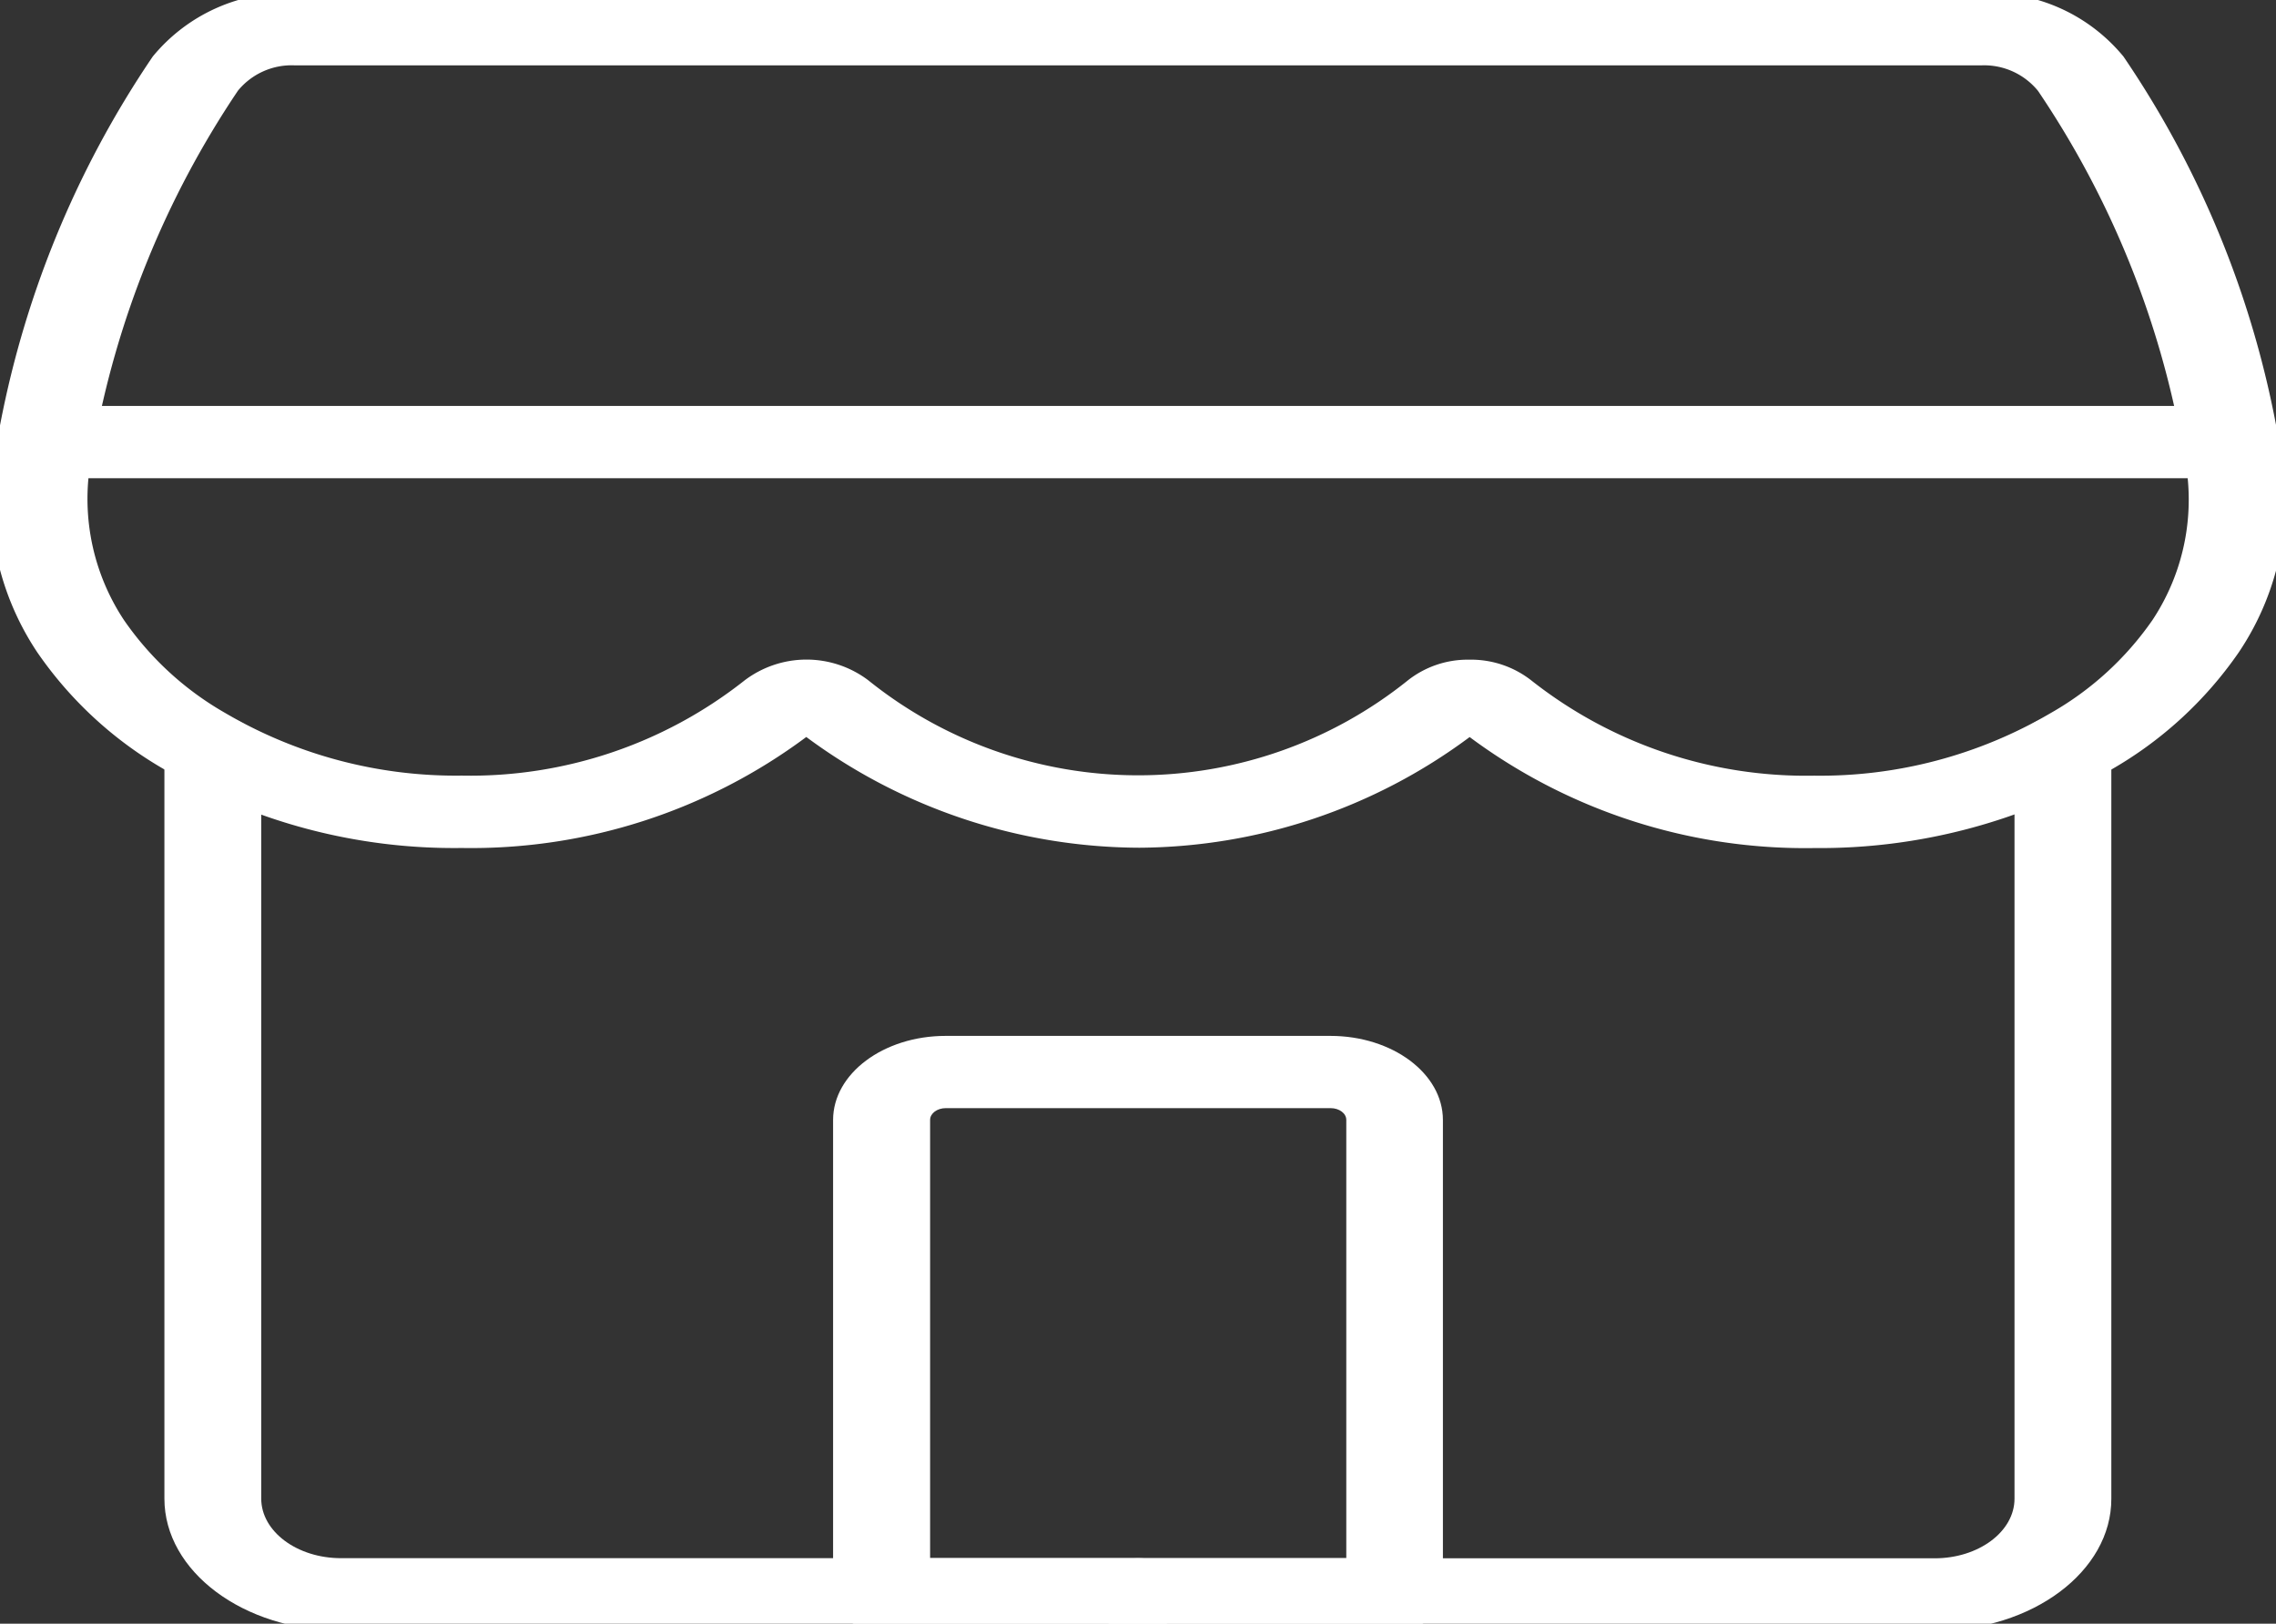 <svg xmlns="http://www.w3.org/2000/svg" xmlns:xlink="http://www.w3.org/1999/xlink" width="34.65" height="24.722" viewBox="0 0 34.65 24.722">
  <rect x="0" y="0" width="34.65" height="24.722" fill="#333333" stroke="none"/>
  <defs>
    <clipPath id="clip-path">
      <rect id="長方形_2146" data-name="長方形 2146" width="34.65" height="24.722" fill="#fff"/>
    </clipPath>
  </defs>
  <g id="グループ_98" data-name="グループ 98" transform="translate(2 80)">
    <g id="グループ_97" data-name="グループ 97" transform="translate(-2 -80)" clip-path="url(#clip-path)">
      <path id="パス_140" data-name="パス 140" d="M27.756,13.017a8.559,8.559,0,0,1-5.251-1.69,8.5,8.5,0,0,1-5.027,1.685,8.561,8.561,0,0,1-5.072-1.686,8.542,8.542,0,0,1-5.247,1.69,8.721,8.721,0,0,1-4.517-1.191A5.942,5.942,0,0,1,.7,10.039,4.2,4.2,0,0,1,.1,6.75,15.006,15.006,0,0,1,2.457.965,2.653,2.653,0,0,1,4.614,0H30.3a2.654,2.654,0,0,1,2.159.966,14.884,14.884,0,0,1,2.354,5.782,4.171,4.171,0,0,1-.6,3.291,5.957,5.957,0,0,1-1.955,1.792A8.834,8.834,0,0,1,27.756,13.017ZM22.5,10.149a1.487,1.487,0,0,1,.948.319,6.75,6.75,0,0,0,4.3,1.447,6.932,6.932,0,0,0,3.59-.946A4.722,4.722,0,0,0,32.9,9.546a3.321,3.321,0,0,0,.458-2.621,14.046,14.046,0,0,0-2.2-5.436A1.057,1.057,0,0,0,30.3,1.1H4.614a1.056,1.056,0,0,0-.86.385,14.163,14.163,0,0,0-2.2,5.439,3.344,3.344,0,0,0,.463,2.62,4.708,4.708,0,0,0,1.545,1.418,6.941,6.941,0,0,0,3.6.952,6.732,6.732,0,0,0,4.3-1.446,1.561,1.561,0,0,1,1.887-.006,6.556,6.556,0,0,0,8.218,0A1.472,1.472,0,0,1,22.5,10.149Z" transform="translate(-0.131 -0.105)" fill="#fff"/>
      <path id="パス_141" data-name="パス 141" d="M162.737,266.957h5.858c.945,0,1.713.574,1.713,1.28v7.222c0,.3-.33.55-.737.55h-7.81c-.407,0-.737-.246-.737-.55v-7.222C161.024,267.531,161.793,266.957,162.737,266.957Zm6.1,7.951v-6.672c0-.1-.107-.179-.239-.179h-5.858c-.132,0-.239.08-.239.179v6.672Z" transform="translate(-148.341 -251.185)" fill="#fff"/>
      <path id="パス_142" data-name="パス 142" d="M222.936,198.867H210.8c-.407,0-.737-.246-.737-.55s.33-.55.737-.55h12.132c.67,0,1.216-.407,1.216-.907V185.485c0-.3.33-.55.737-.55s.737.246.737.55v11.373C225.626,197.966,224.419,198.867,222.936,198.867Z" transform="translate(-193.479 -174.041)" fill="#fff"/>
      <path id="パス_143" data-name="パス 143" d="M48.011,198.867H35.878c-1.483,0-2.689-.9-2.689-2.008V185.485c0-.3.33-.55.737-.55s.737.246.737.55v11.373c0,.5.545.907,1.215.907H48.011c.407,0,.737.246.737.55S48.418,198.867,48.011,198.867Z" transform="translate(-30.686 -174.041)" fill="#fff"/>
      <path id="線_44" data-name="線 44" d="M26.5-6.4H-6.763c-.407,0-.737-.246-.737-.55s.33-.55.737-.55H26.5c.407,0,.737.246.737.55S26.907-6.4,26.5-6.4Z" transform="translate(7.457 13.681)" fill="#fff"/>
    </g>
  </g>
</svg>
